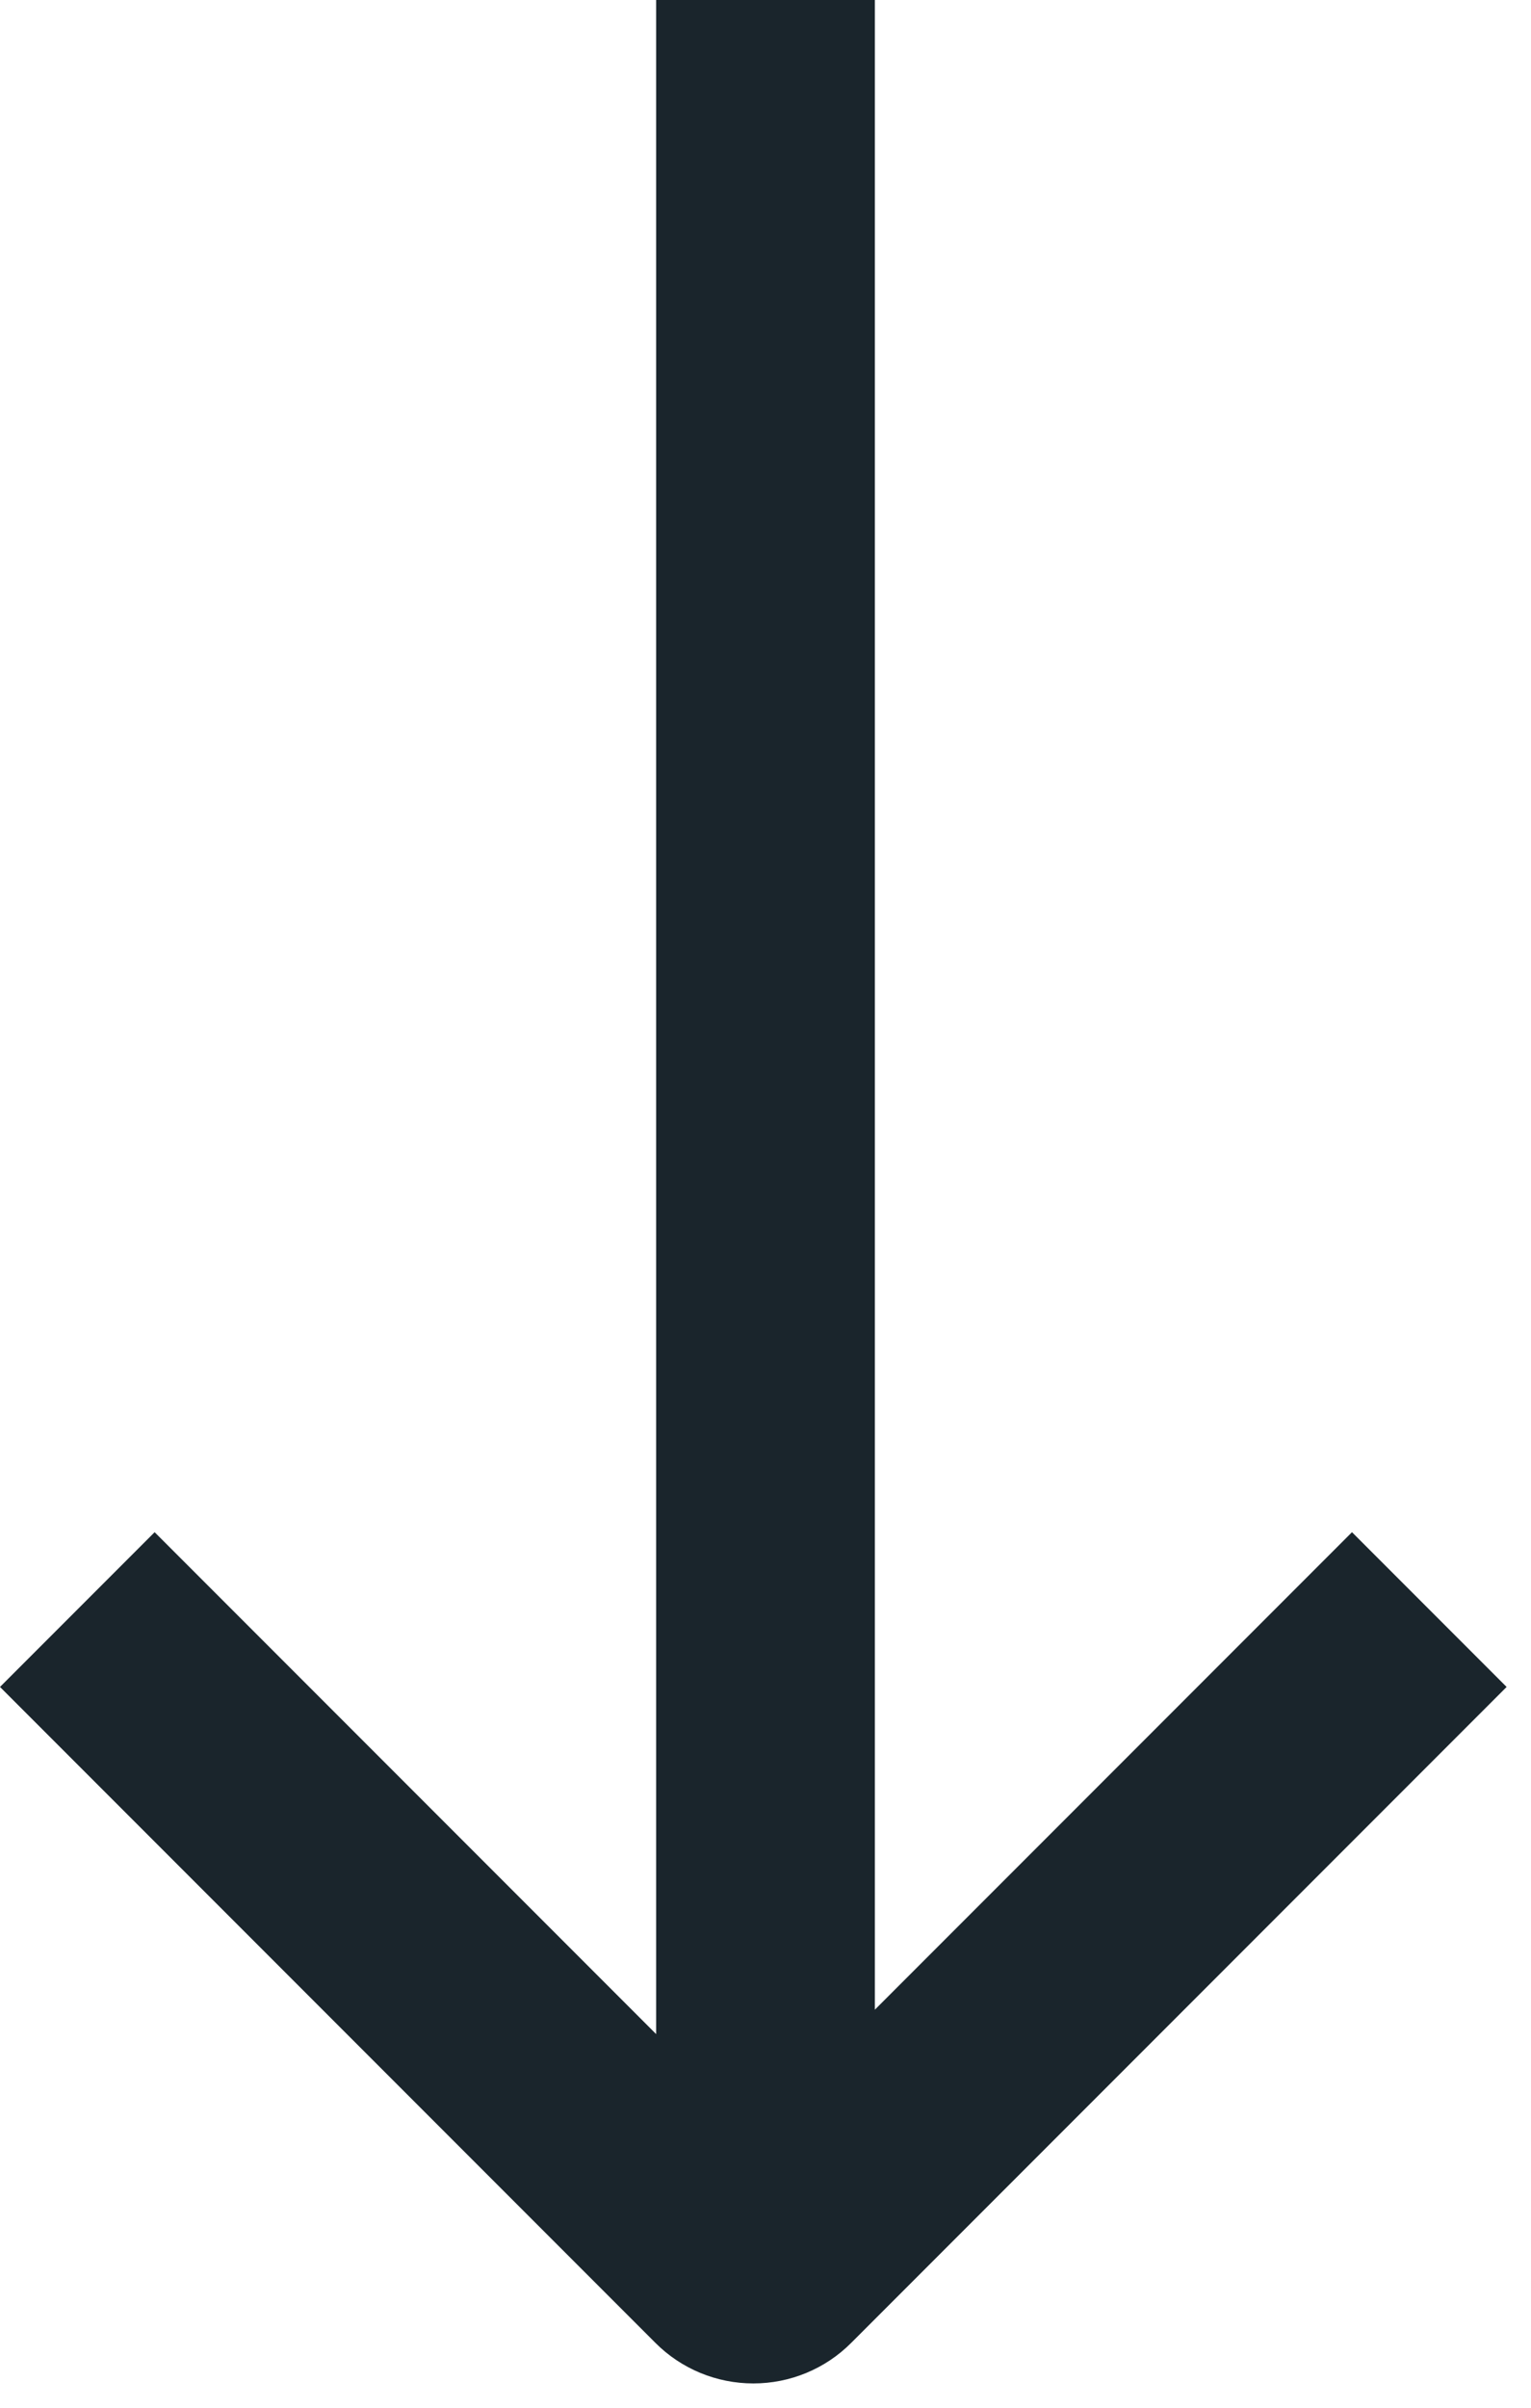 <?xml version="1.0" encoding="UTF-8"?> <svg xmlns="http://www.w3.org/2000/svg" width="14" height="22" viewBox="0 0 14 22" fill="none"> <path d="M8 0H6V18.586L1.414 14L0 15.414L5.993 21.407C6.23 21.645 6.553 21.778 6.889 21.778C7.225 21.778 7.547 21.645 7.784 21.407L13.777 15.414L12.363 14L8 18.363V0Z" fill="#1A252C"></path> </svg> 
